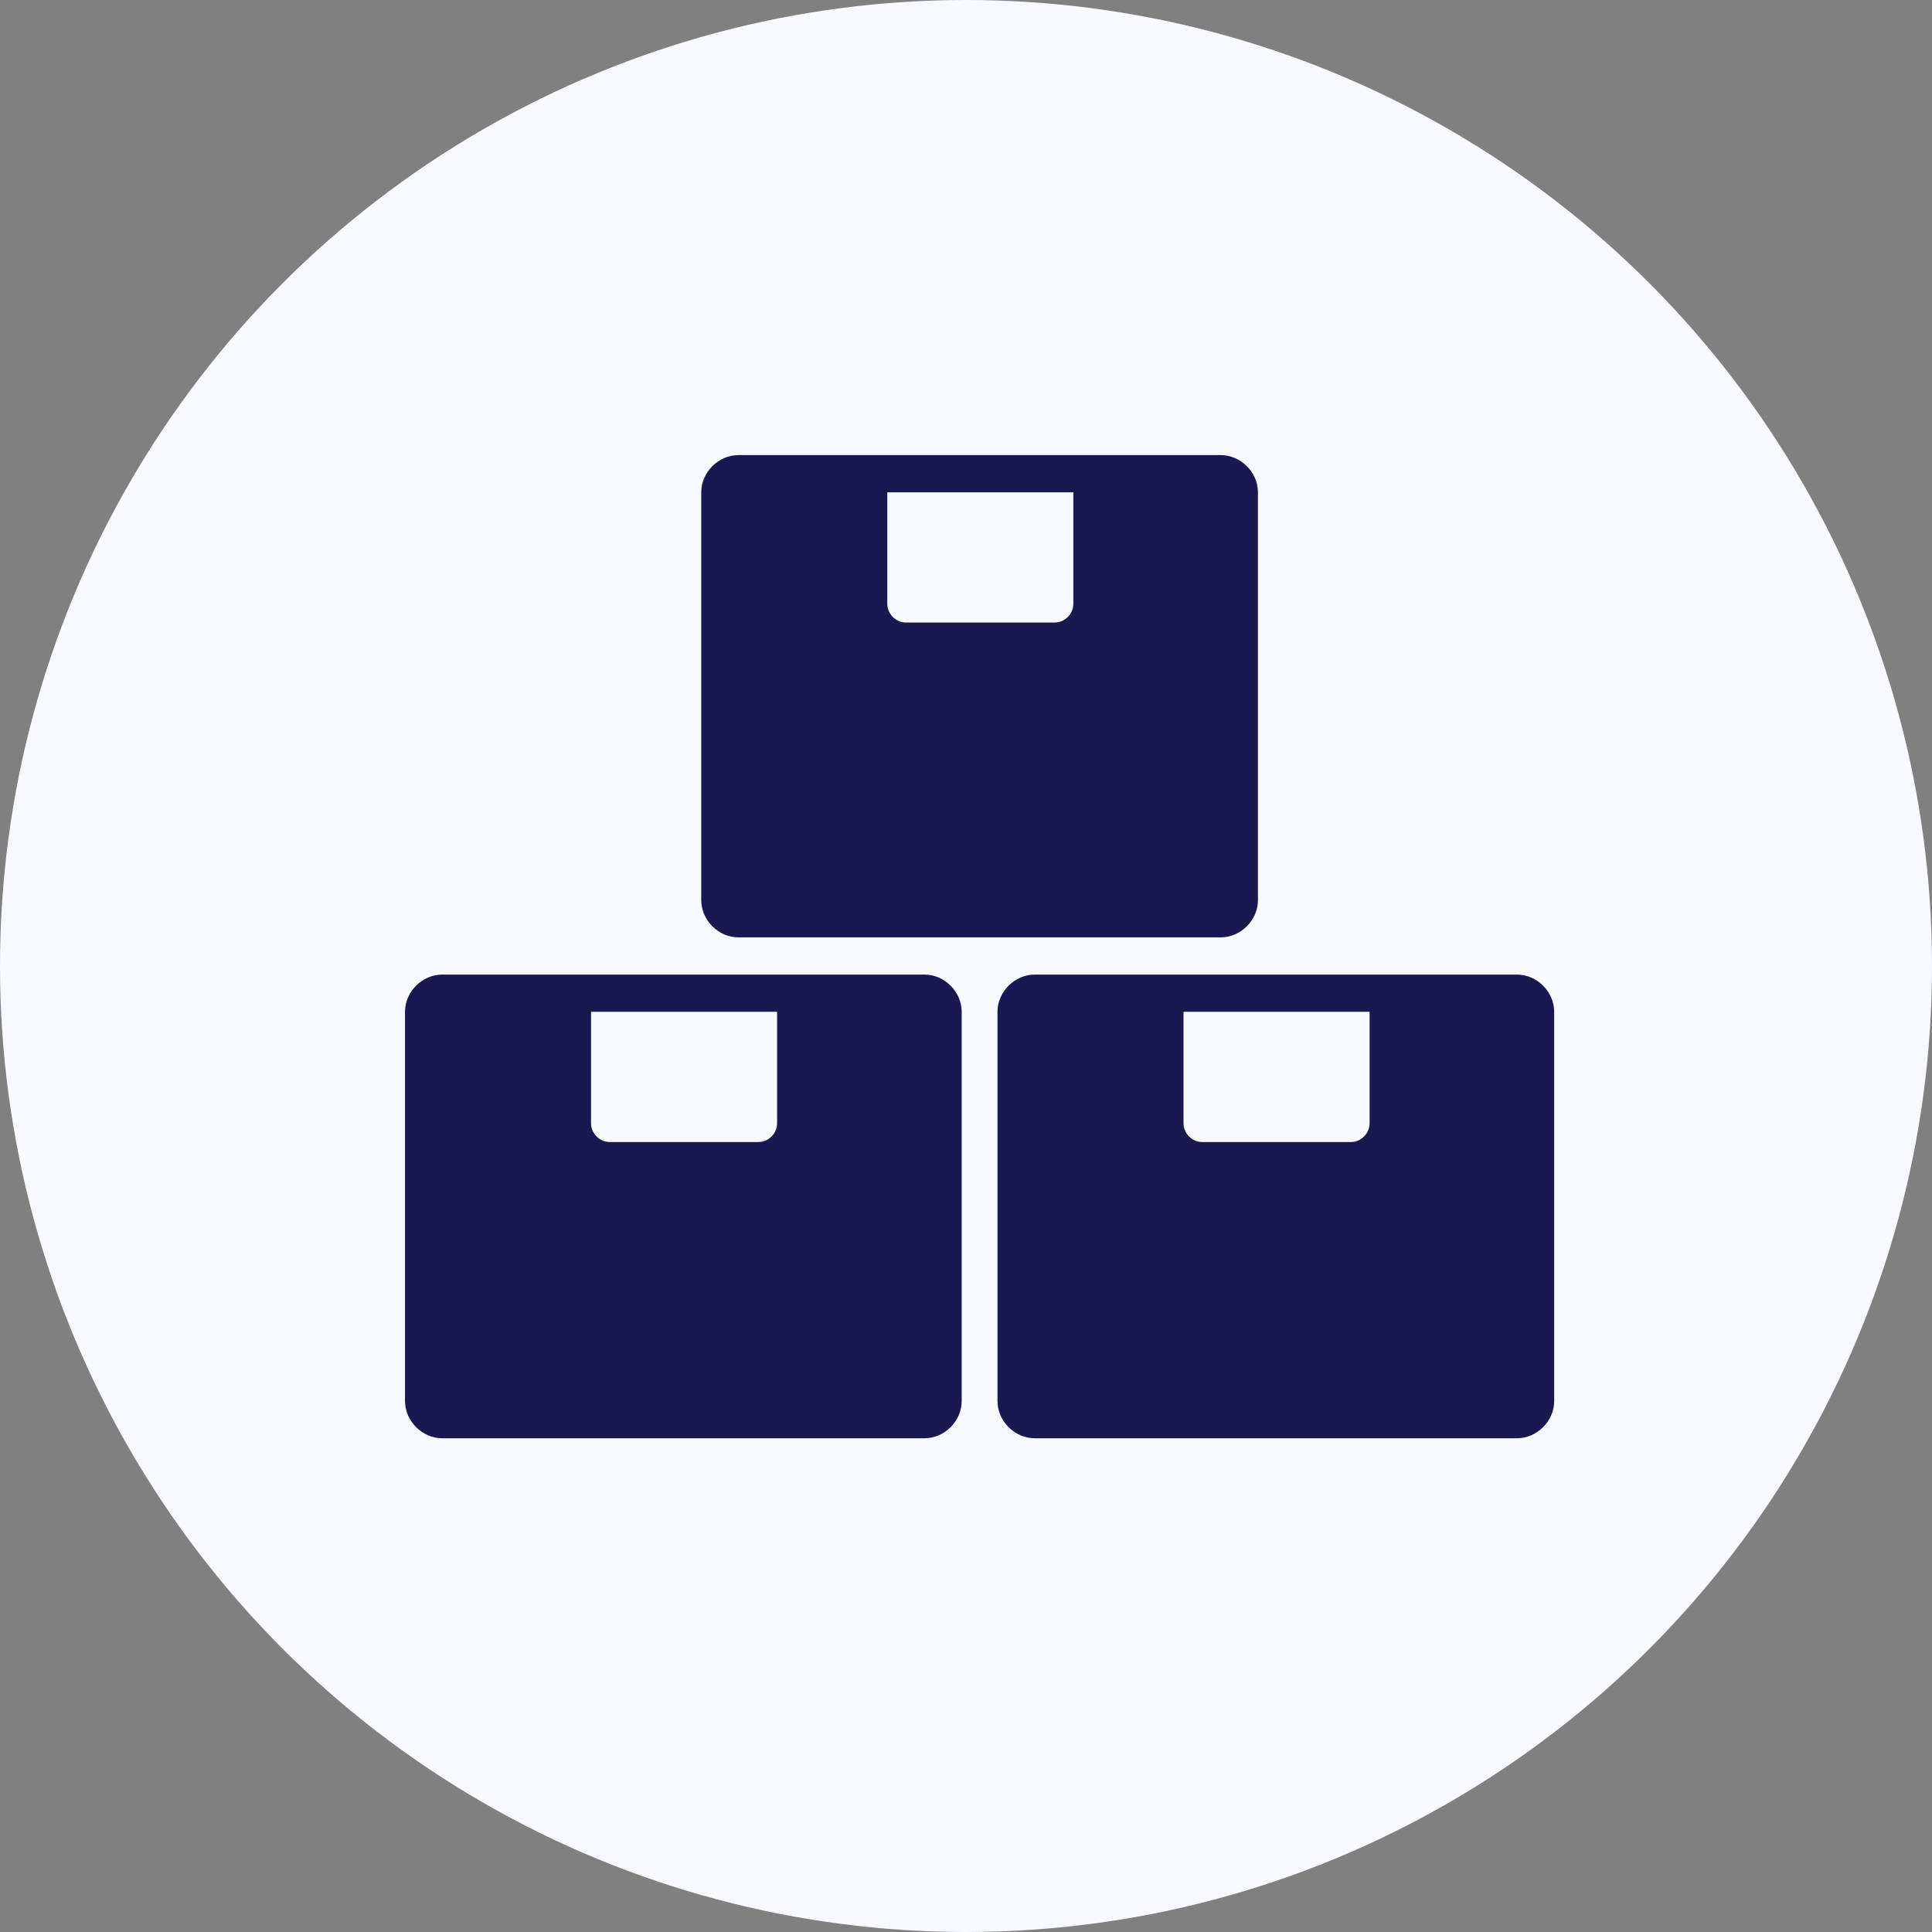 <svg xmlns="http://www.w3.org/2000/svg" xmlns:xlink="http://www.w3.org/1999/xlink" id="Layer_1" x="0px" y="0px" viewBox="0 0 135 135" style="enable-background:new 0 0 135 135;" xml:space="preserve"><rect x="0" y="0" width="135" height="135" fill="#808080" stroke="none"/><style type="text/css">	.st0{fill:#F7F9FF;}	.st1{fill-rule:evenodd;clip-rule:evenodd;fill:#1B1850;}</style><circle class="st0" cx="67.5" cy="67.5" r="67.5"></circle><g>	<path class="st1" d="M30.9,68.1h33.7c1.4,0,2.6,1.2,2.6,2.6v27.2c0,1.4-1.2,2.6-2.6,2.6H30.9c-1.4,0-2.6-1.2-2.6-2.6V70.7   C28.3,69.3,29.5,68.1,30.9,68.1z M41.3,70.7v7.8c0,0.7,0.6,1.3,1.3,1.3h10.4c0.7,0,1.3-0.6,1.3-1.3v-7.8H41.3z M72.3,68.1H106   c1.4,0,2.6,1.2,2.6,2.6v27.2c0,1.4-1.2,2.6-2.6,2.6H72.3c-1.4,0-2.6-1.2-2.6-2.6V70.7C69.7,69.3,70.9,68.1,72.3,68.1z M82.7,70.7   v7.8c0,0.7,0.6,1.3,1.3,1.3h10.4c0.7,0,1.3-0.6,1.3-1.3v-7.8H82.7z M51.6,31.8h33.7c1.4,0,2.6,1.2,2.6,2.6v28.5   c0,1.4-1.2,2.6-2.6,2.6H51.6c-1.4,0-2.6-1.2-2.6-2.6V34.4C49,33,50.2,31.8,51.6,31.8z M62,34.4v7.8c0,0.7,0.6,1.3,1.3,1.3h10.4   c0.7,0,1.3-0.6,1.3-1.3v-7.8H62z"></path></g></svg>